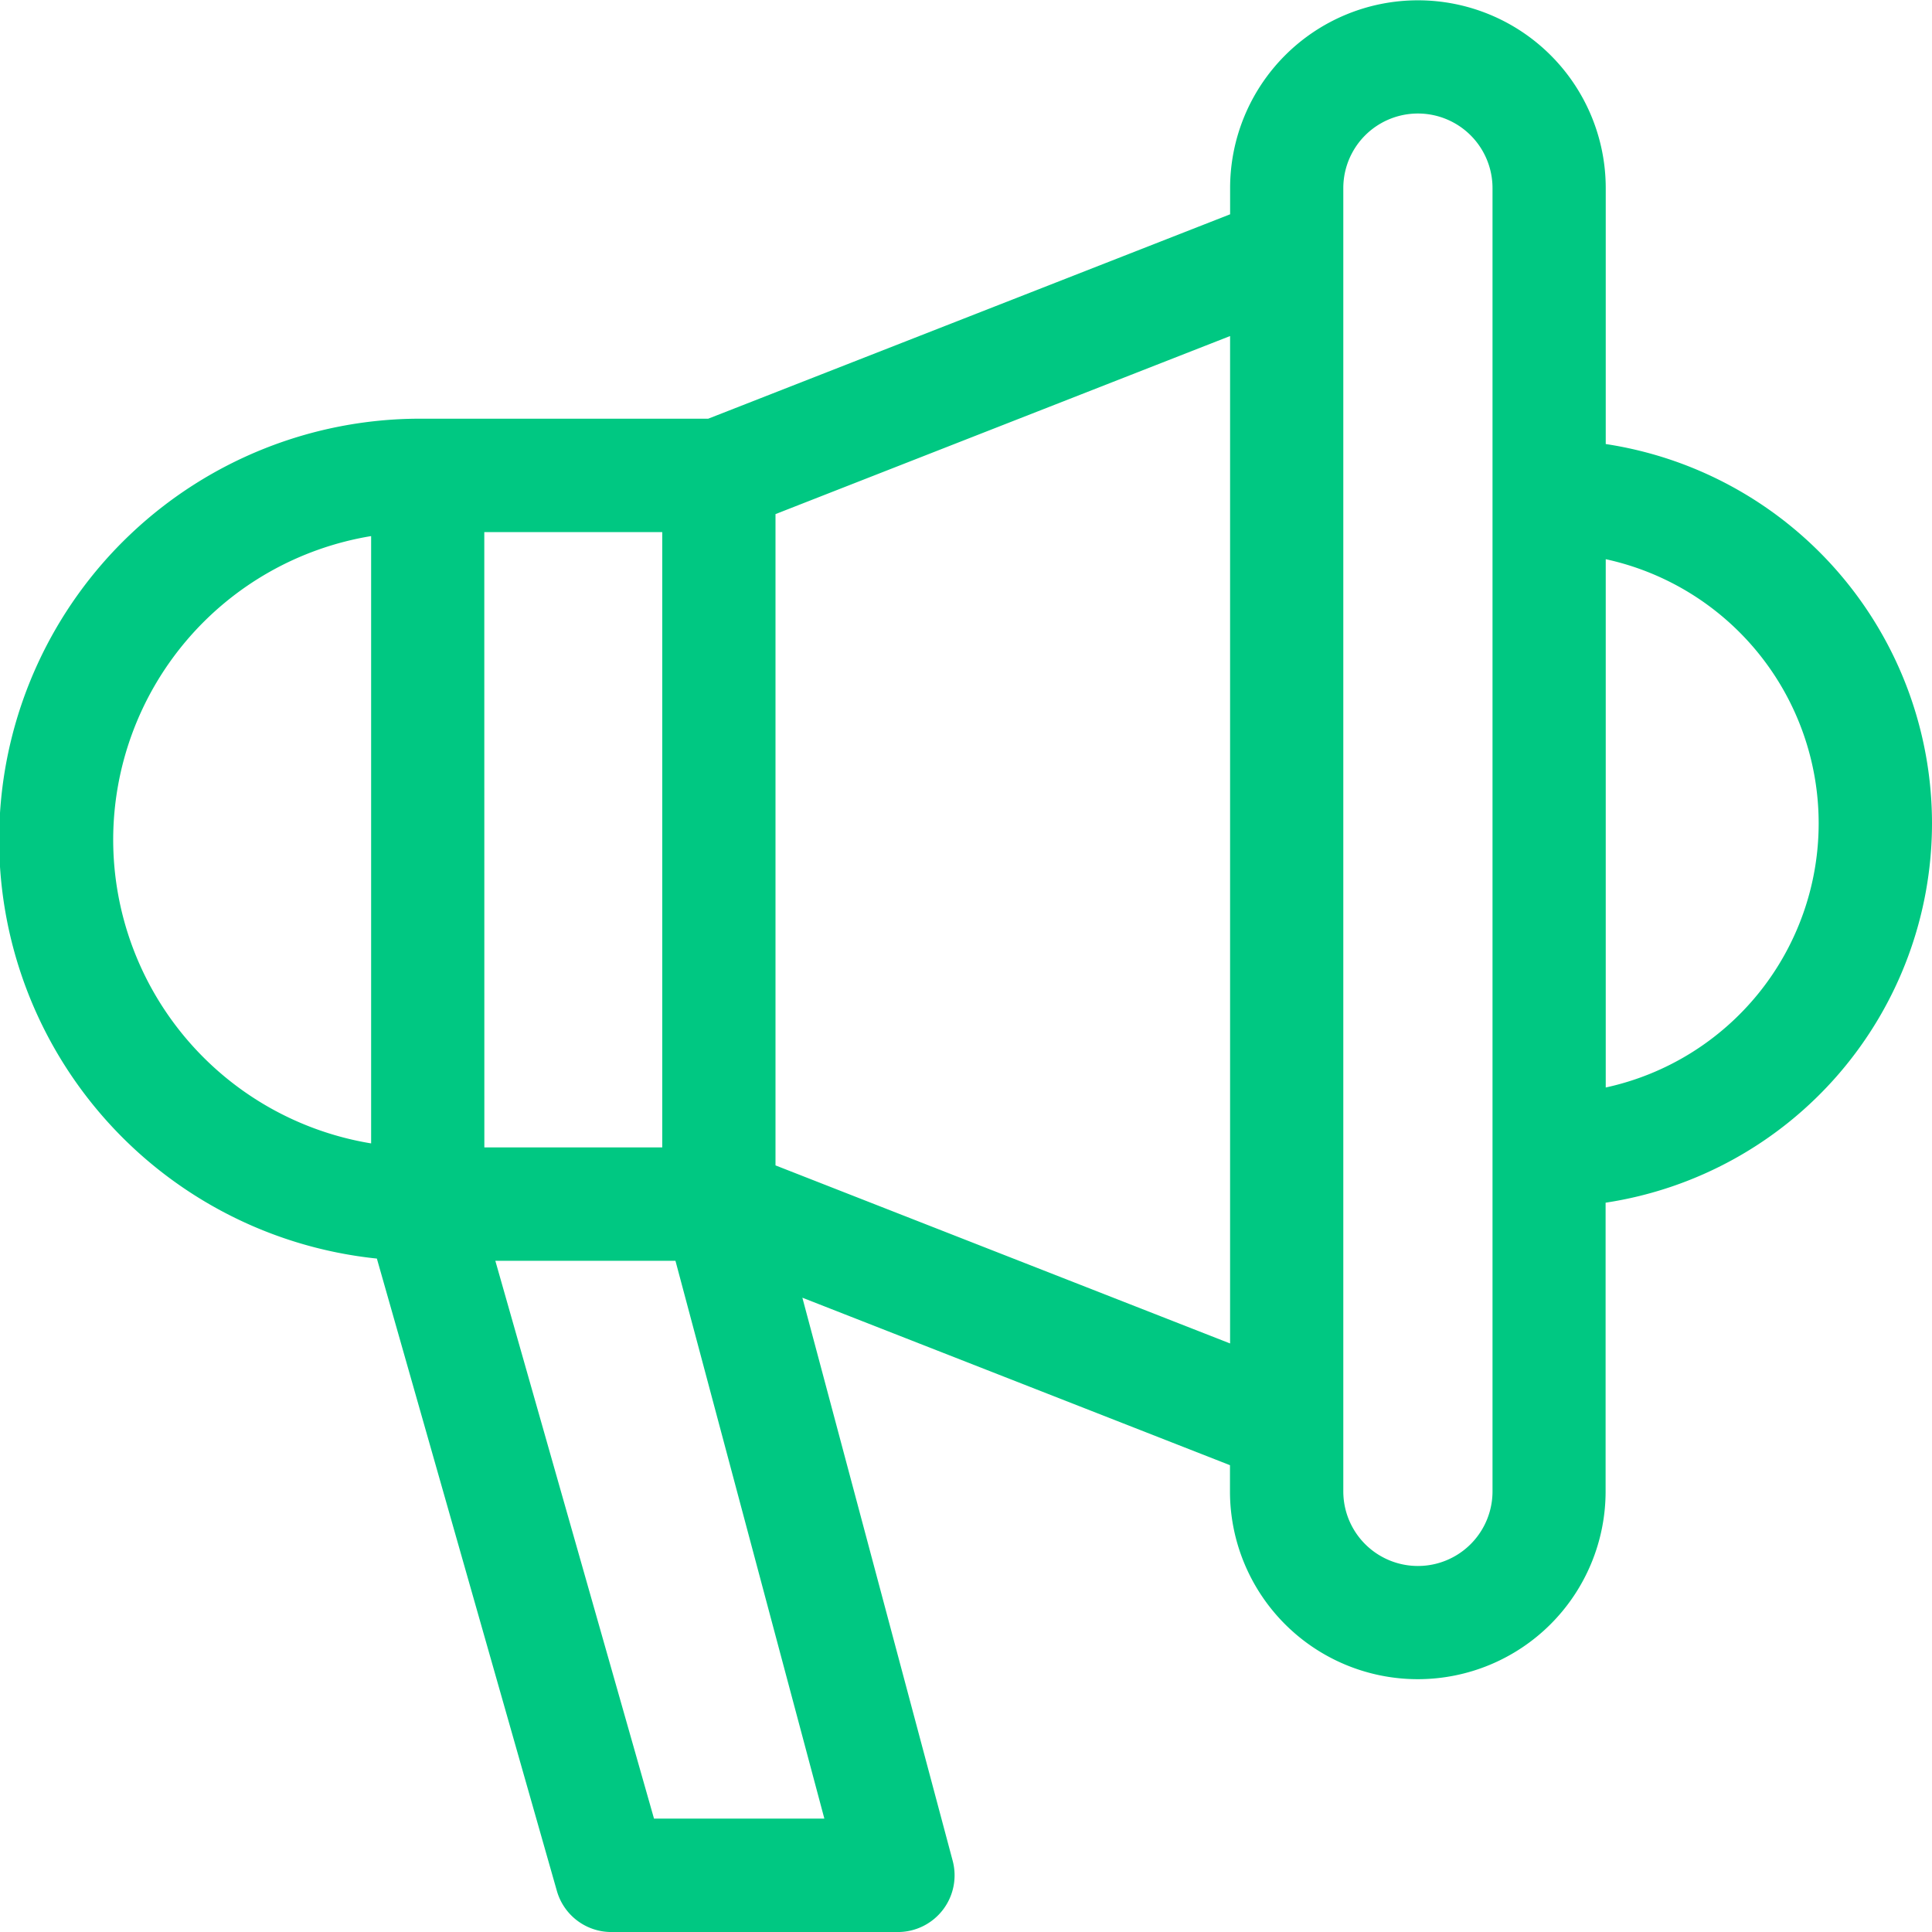 <svg xmlns="http://www.w3.org/2000/svg" width="74.333" height="74.333" viewBox="0 0 74.333 74.333"><defs><style>.a{fill:#00c882;}</style></defs><path class="a" d="M74.333,31.678A14.771,14.771,0,0,0,61.78,17.084V7.238a7.226,7.226,0,1,0-14.452,0V8.245L27.249,16.109H16.173A16.2,16.2,0,0,0,14.5,48.423L21.425,72.75a2.178,2.178,0,0,0,2.094,1.584H34.553a2.181,2.181,0,0,0,2.1-2.745l-5.782-21.66,16.452,6.444V57.38a7.226,7.226,0,1,0,14.452,0V46.273A14.771,14.771,0,0,0,74.333,31.678Zm-55.7-11.206h6.847V44.146H18.635ZM4.355,32.309a11.849,11.849,0,0,1,9.924-11.683V43.992A11.849,11.849,0,0,1,4.355,32.309ZM25.163,69.971,19.058,48.509h6.93l5.729,21.462Zm4.674-25.133V19.78l17.49-6.851v38.76ZM57.424,57.38a2.87,2.87,0,1,1-5.741,0V7.238a2.87,2.87,0,1,1,5.741,0ZM61.78,41.841V21.515a10.4,10.4,0,0,1,0,20.326Z"/></svg>